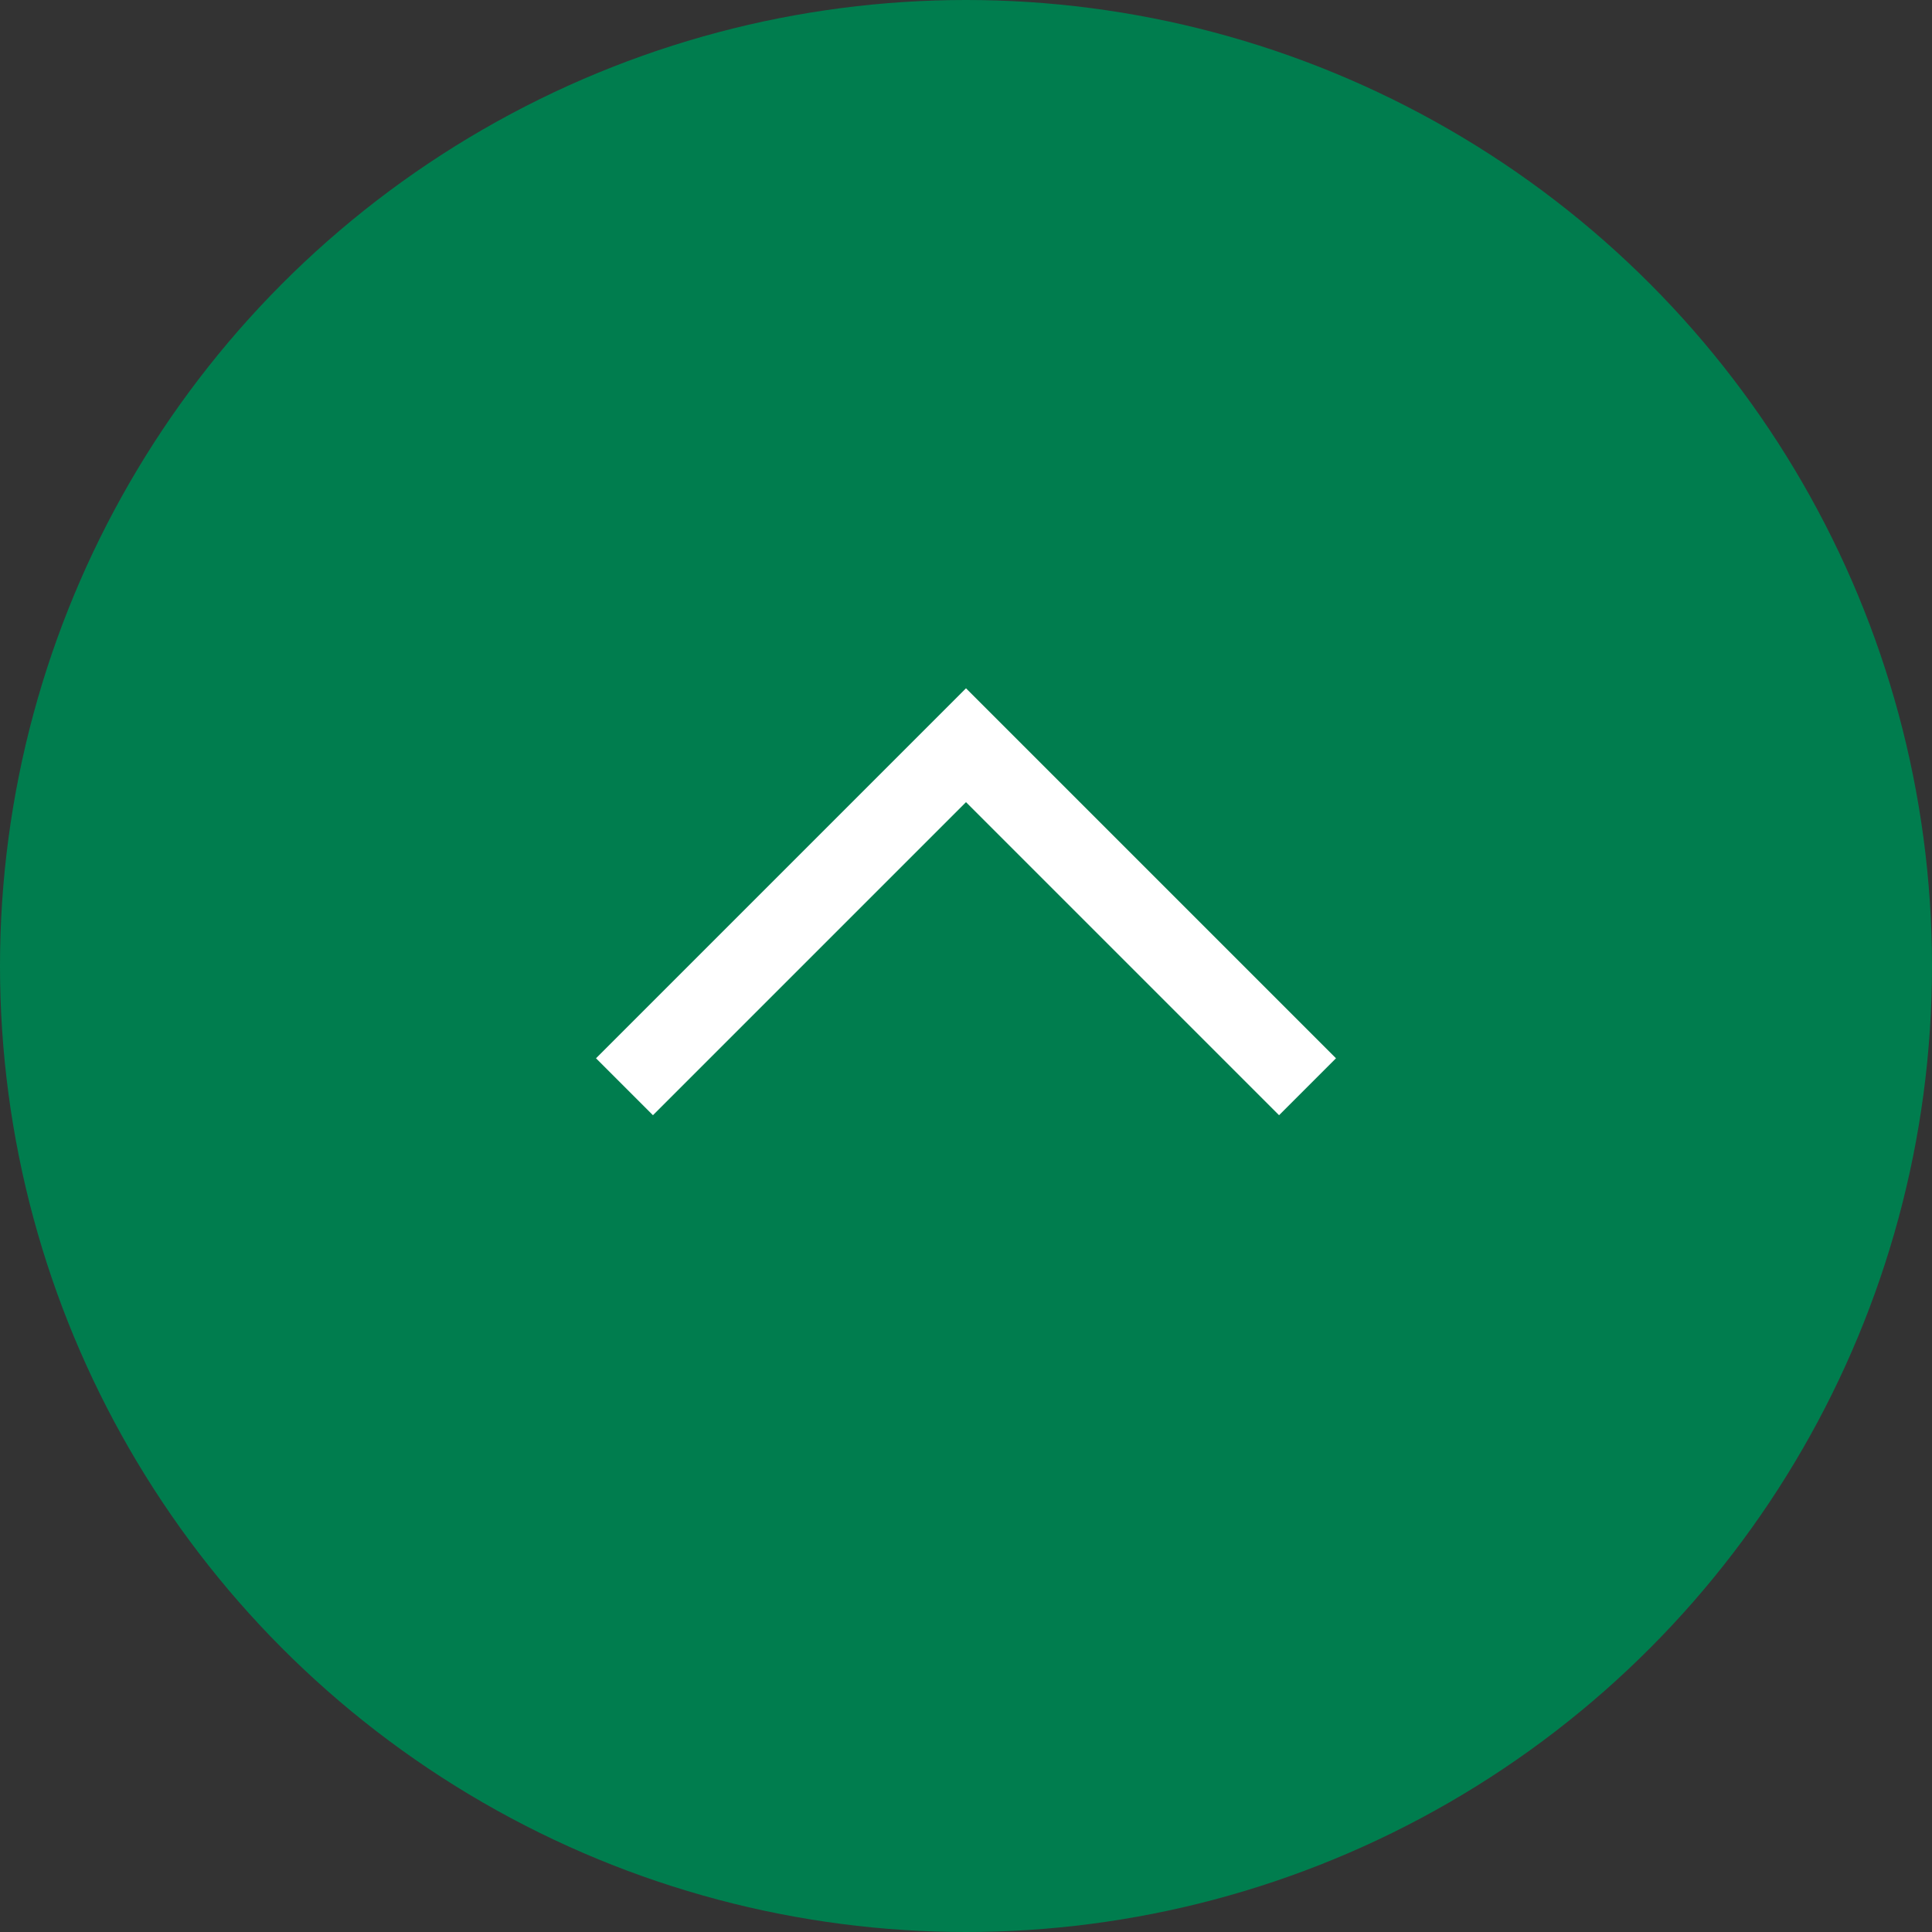 <svg width="48" height="48" xmlns="http://www.w3.org/2000/svg"><rect width="100%" height="100%" fill="#333333" stroke="none"/><g fill="none" fill-rule="evenodd"><circle fill="#007D4E" cx="24" cy="24" r="24"/><path stroke="#FFF" stroke-width="2" d="M15.515 27L24 18.515 32.485 27"/></g></svg>
